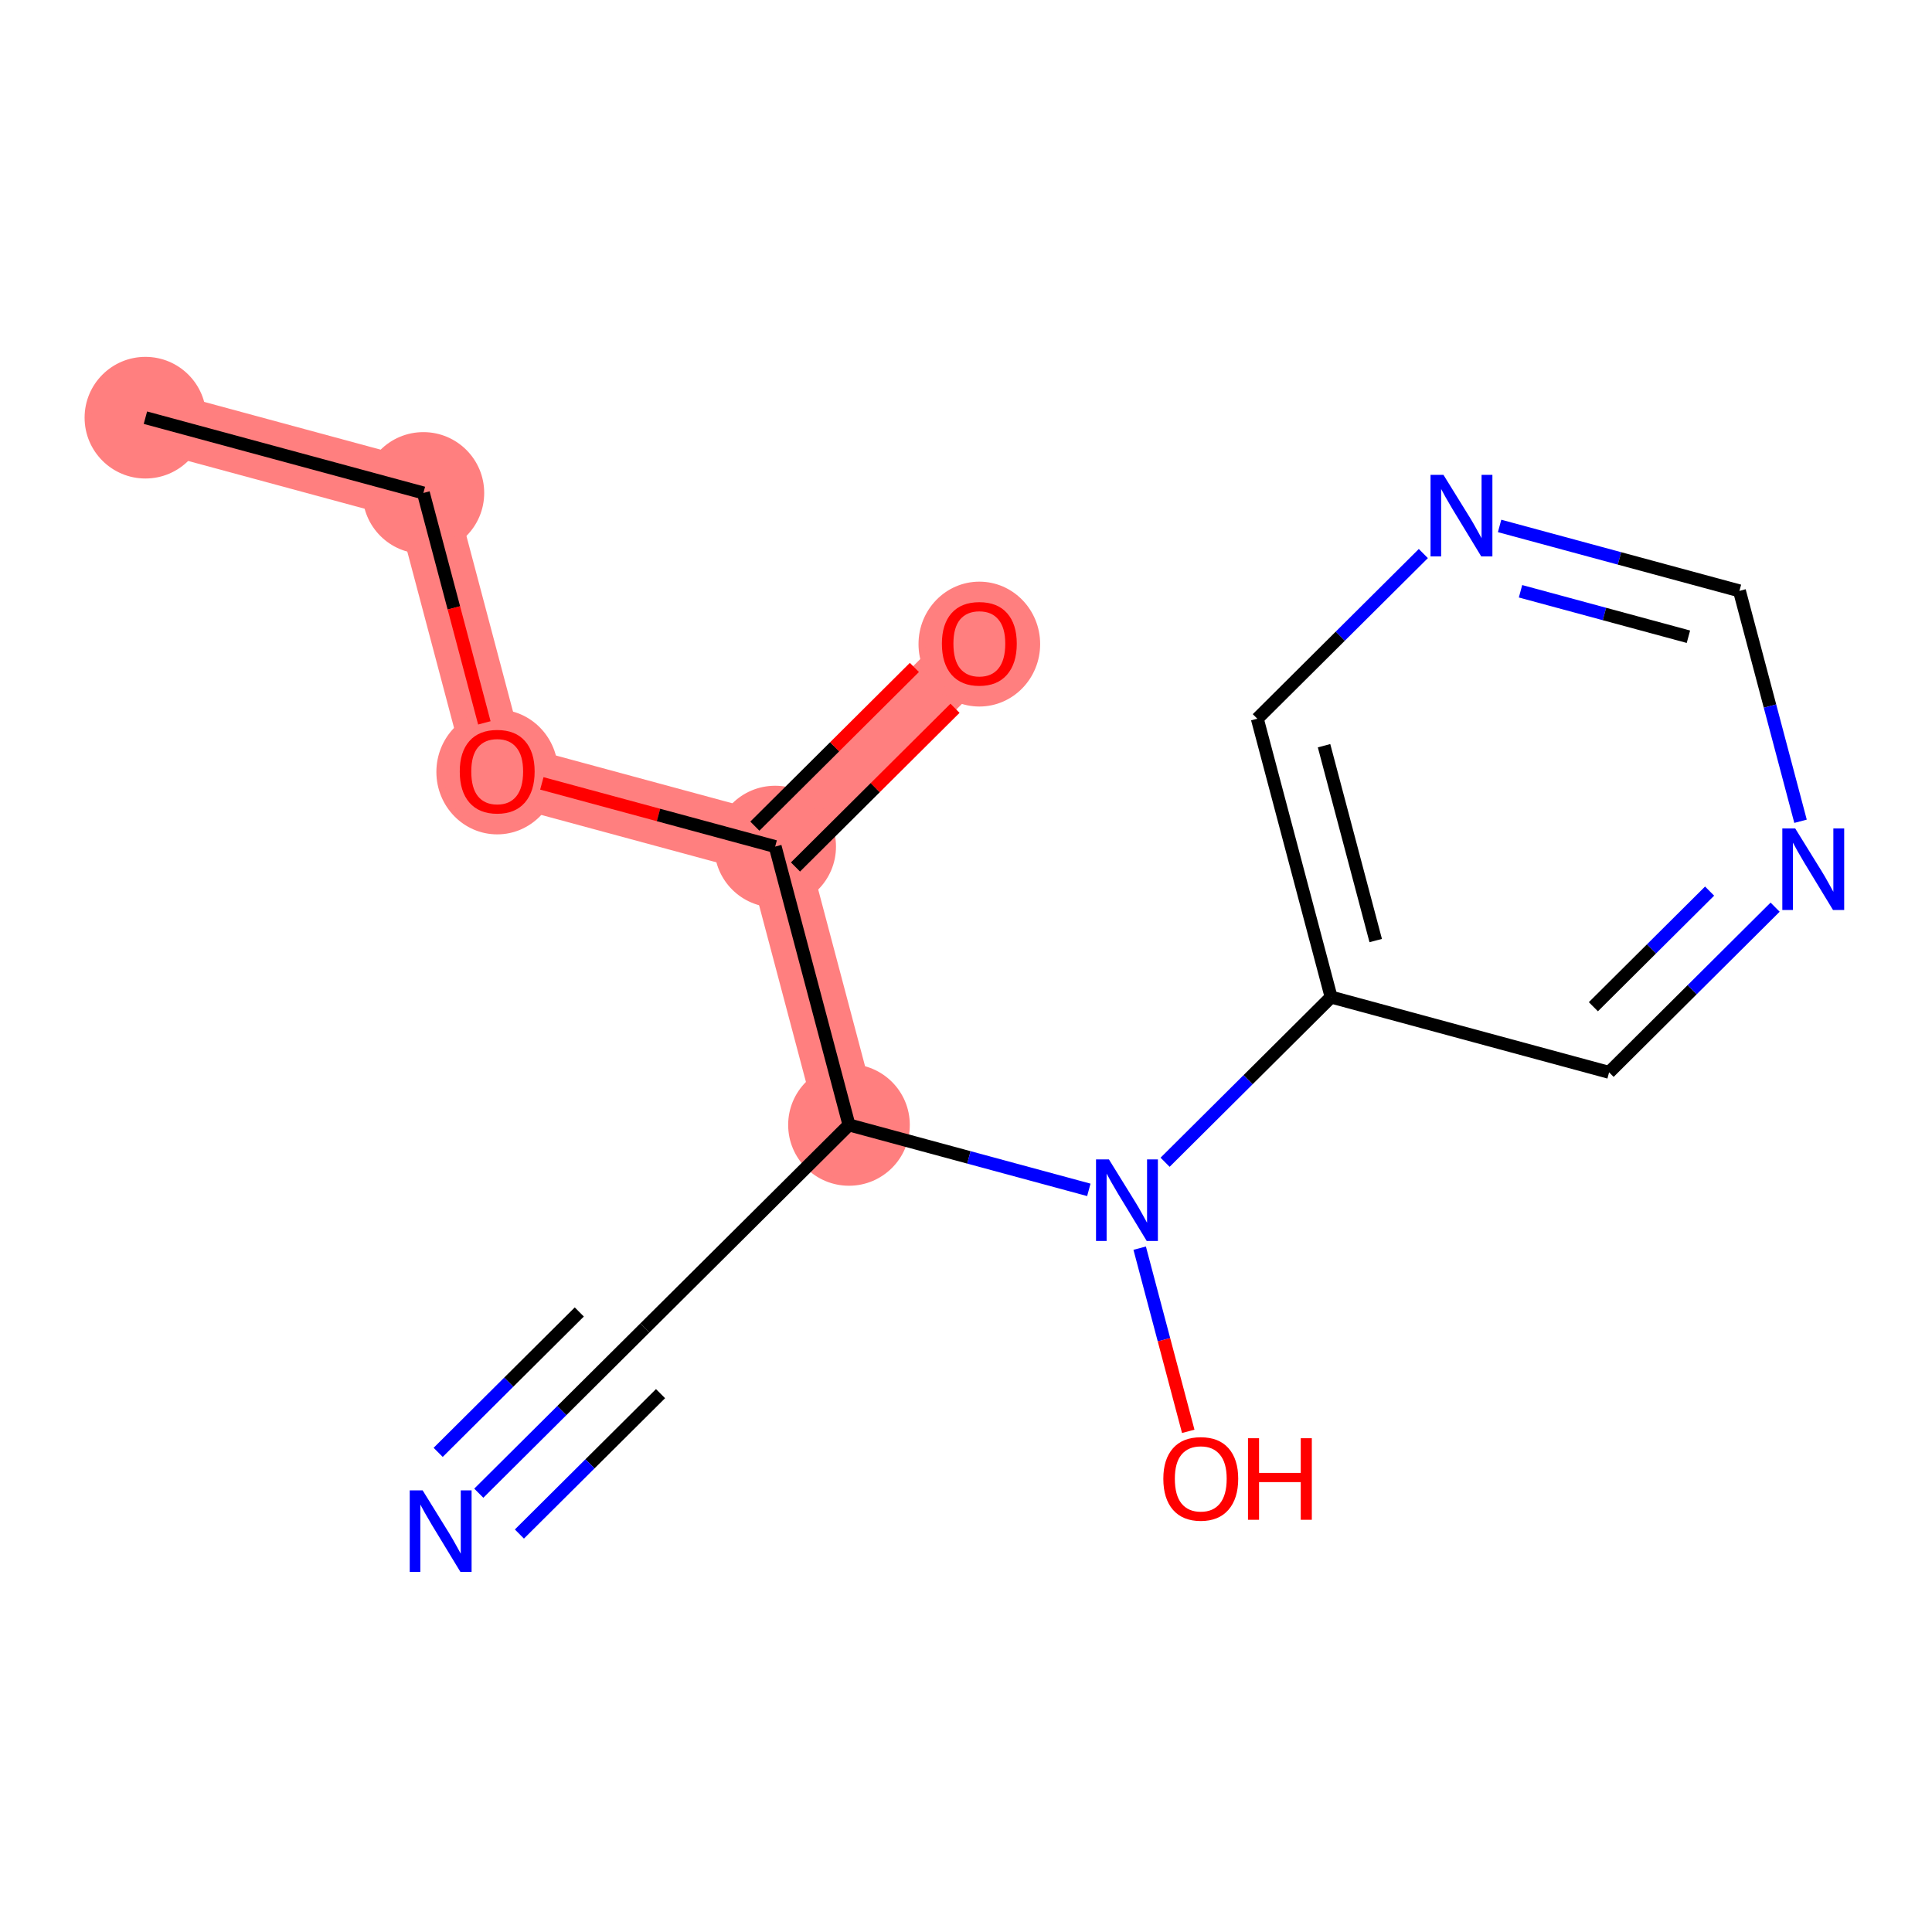 <?xml version='1.0' encoding='iso-8859-1'?>
<svg version='1.1' baseProfile='full'
              xmlns='http://www.w3.org/2000/svg'
                      xmlns:rdkit='http://www.rdkit.org/xml'
                      xmlns:xlink='http://www.w3.org/1999/xlink'
                  xml:space='preserve'
width='300px' height='300px' viewBox='0 0 300 300'>
<!-- END OF HEADER -->
<rect style='opacity:1.0;fill:#FFFFFF;stroke:none' width='300' height='300' x='0' y='0'> </rect>
<rect style='opacity:1.0;fill:#FFFFFF;stroke:none' width='300' height='300' x='0' y='0'> </rect>
<path d='M 22.58,64.858 L 65.743,76.544' style='fill:none;fill-rule:evenodd;stroke:#FF7F7F;stroke-width:9.5px;stroke-linecap:butt;stroke-linejoin:miter;stroke-opacity:1' />
<path d='M 65.743,76.544 L 77.205,119.768' style='fill:none;fill-rule:evenodd;stroke:#FF7F7F;stroke-width:9.5px;stroke-linecap:butt;stroke-linejoin:miter;stroke-opacity:1' />
<path d='M 77.205,119.768 L 120.368,131.454' style='fill:none;fill-rule:evenodd;stroke:#FF7F7F;stroke-width:9.5px;stroke-linecap:butt;stroke-linejoin:miter;stroke-opacity:1' />
<path d='M 120.368,131.454 L 152.07,99.916' style='fill:none;fill-rule:evenodd;stroke:#FF7F7F;stroke-width:9.5px;stroke-linecap:butt;stroke-linejoin:miter;stroke-opacity:1' />
<path d='M 120.368,131.454 L 131.83,174.678' style='fill:none;fill-rule:evenodd;stroke:#FF7F7F;stroke-width:9.5px;stroke-linecap:butt;stroke-linejoin:miter;stroke-opacity:1' />
<ellipse cx='22.58' cy='64.858' rx='8.944' ry='8.944'  style='fill:#FF7F7F;fill-rule:evenodd;stroke:#FF7F7F;stroke-width:1.0px;stroke-linecap:butt;stroke-linejoin:miter;stroke-opacity:1' />
<ellipse cx='65.743' cy='76.544' rx='8.944' ry='8.944'  style='fill:#FF7F7F;fill-rule:evenodd;stroke:#FF7F7F;stroke-width:1.0px;stroke-linecap:butt;stroke-linejoin:miter;stroke-opacity:1' />
<ellipse cx='77.205' cy='119.866' rx='8.944' ry='9.195'  style='fill:#FF7F7F;fill-rule:evenodd;stroke:#FF7F7F;stroke-width:1.0px;stroke-linecap:butt;stroke-linejoin:miter;stroke-opacity:1' />
<ellipse cx='120.368' cy='131.454' rx='8.944' ry='8.944'  style='fill:#FF7F7F;fill-rule:evenodd;stroke:#FF7F7F;stroke-width:1.0px;stroke-linecap:butt;stroke-linejoin:miter;stroke-opacity:1' />
<ellipse cx='152.07' cy='100.015' rx='8.944' ry='9.195'  style='fill:#FF7F7F;fill-rule:evenodd;stroke:#FF7F7F;stroke-width:1.0px;stroke-linecap:butt;stroke-linejoin:miter;stroke-opacity:1' />
<ellipse cx='131.83' cy='174.678' rx='8.944' ry='8.944'  style='fill:#FF7F7F;fill-rule:evenodd;stroke:#FF7F7F;stroke-width:1.0px;stroke-linecap:butt;stroke-linejoin:miter;stroke-opacity:1' />
<path class='bond-0 atom-0 atom-1' d='M 22.58,64.858 L 65.743,76.544' style='fill:none;fill-rule:evenodd;stroke:#000000;stroke-width:2.0px;stroke-linecap:butt;stroke-linejoin:miter;stroke-opacity:1' />
<path class='bond-1 atom-1 atom-2' d='M 65.743,76.544 L 70.477,94.395' style='fill:none;fill-rule:evenodd;stroke:#000000;stroke-width:2.0px;stroke-linecap:butt;stroke-linejoin:miter;stroke-opacity:1' />
<path class='bond-1 atom-1 atom-2' d='M 70.477,94.395 L 75.21,112.247' style='fill:none;fill-rule:evenodd;stroke:#FF0000;stroke-width:2.0px;stroke-linecap:butt;stroke-linejoin:miter;stroke-opacity:1' />
<path class='bond-2 atom-2 atom-3' d='M 84.136,121.645 L 102.252,126.549' style='fill:none;fill-rule:evenodd;stroke:#FF0000;stroke-width:2.0px;stroke-linecap:butt;stroke-linejoin:miter;stroke-opacity:1' />
<path class='bond-2 atom-2 atom-3' d='M 102.252,126.549 L 120.368,131.454' style='fill:none;fill-rule:evenodd;stroke:#000000;stroke-width:2.0px;stroke-linecap:butt;stroke-linejoin:miter;stroke-opacity:1' />
<path class='bond-3 atom-3 atom-4' d='M 123.522,134.624 L 135.908,122.303' style='fill:none;fill-rule:evenodd;stroke:#000000;stroke-width:2.0px;stroke-linecap:butt;stroke-linejoin:miter;stroke-opacity:1' />
<path class='bond-3 atom-3 atom-4' d='M 135.908,122.303 L 148.293,109.982' style='fill:none;fill-rule:evenodd;stroke:#FF0000;stroke-width:2.0px;stroke-linecap:butt;stroke-linejoin:miter;stroke-opacity:1' />
<path class='bond-3 atom-3 atom-4' d='M 117.214,128.284 L 129.6,115.963' style='fill:none;fill-rule:evenodd;stroke:#000000;stroke-width:2.0px;stroke-linecap:butt;stroke-linejoin:miter;stroke-opacity:1' />
<path class='bond-3 atom-3 atom-4' d='M 129.6,115.963 L 141.985,103.641' style='fill:none;fill-rule:evenodd;stroke:#FF0000;stroke-width:2.0px;stroke-linecap:butt;stroke-linejoin:miter;stroke-opacity:1' />
<path class='bond-4 atom-3 atom-5' d='M 120.368,131.454 L 131.83,174.678' style='fill:none;fill-rule:evenodd;stroke:#000000;stroke-width:2.0px;stroke-linecap:butt;stroke-linejoin:miter;stroke-opacity:1' />
<path class='bond-5 atom-5 atom-6' d='M 131.83,174.678 L 100.127,206.215' style='fill:none;fill-rule:evenodd;stroke:#000000;stroke-width:2.0px;stroke-linecap:butt;stroke-linejoin:miter;stroke-opacity:1' />
<path class='bond-7 atom-5 atom-8' d='M 131.83,174.678 L 150.451,179.719' style='fill:none;fill-rule:evenodd;stroke:#000000;stroke-width:2.0px;stroke-linecap:butt;stroke-linejoin:miter;stroke-opacity:1' />
<path class='bond-7 atom-5 atom-8' d='M 150.451,179.719 L 169.073,184.761' style='fill:none;fill-rule:evenodd;stroke:#0000FF;stroke-width:2.0px;stroke-linecap:butt;stroke-linejoin:miter;stroke-opacity:1' />
<path class='bond-6 atom-6 atom-7' d='M 100.127,206.215 L 87.237,219.039' style='fill:none;fill-rule:evenodd;stroke:#000000;stroke-width:2.0px;stroke-linecap:butt;stroke-linejoin:miter;stroke-opacity:1' />
<path class='bond-6 atom-6 atom-7' d='M 87.237,219.039 L 74.346,231.863' style='fill:none;fill-rule:evenodd;stroke:#0000FF;stroke-width:2.0px;stroke-linecap:butt;stroke-linejoin:miter;stroke-opacity:1' />
<path class='bond-6 atom-6 atom-7' d='M 89.953,203.722 L 78.996,214.623' style='fill:none;fill-rule:evenodd;stroke:#000000;stroke-width:2.0px;stroke-linecap:butt;stroke-linejoin:miter;stroke-opacity:1' />
<path class='bond-6 atom-6 atom-7' d='M 78.996,214.623 L 68.038,225.523' style='fill:none;fill-rule:evenodd;stroke:#0000FF;stroke-width:2.0px;stroke-linecap:butt;stroke-linejoin:miter;stroke-opacity:1' />
<path class='bond-6 atom-6 atom-7' d='M 102.568,216.403 L 91.611,227.303' style='fill:none;fill-rule:evenodd;stroke:#000000;stroke-width:2.0px;stroke-linecap:butt;stroke-linejoin:miter;stroke-opacity:1' />
<path class='bond-6 atom-6 atom-7' d='M 91.611,227.303 L 80.653,238.204' style='fill:none;fill-rule:evenodd;stroke:#0000FF;stroke-width:2.0px;stroke-linecap:butt;stroke-linejoin:miter;stroke-opacity:1' />
<path class='bond-8 atom-8 atom-9' d='M 176.969,193.814 L 180.74,208.036' style='fill:none;fill-rule:evenodd;stroke:#0000FF;stroke-width:2.0px;stroke-linecap:butt;stroke-linejoin:miter;stroke-opacity:1' />
<path class='bond-8 atom-8 atom-9' d='M 180.74,208.036 L 184.511,222.259' style='fill:none;fill-rule:evenodd;stroke:#FF0000;stroke-width:2.0px;stroke-linecap:butt;stroke-linejoin:miter;stroke-opacity:1' />
<path class='bond-9 atom-8 atom-10' d='M 180.914,180.474 L 193.805,167.65' style='fill:none;fill-rule:evenodd;stroke:#0000FF;stroke-width:2.0px;stroke-linecap:butt;stroke-linejoin:miter;stroke-opacity:1' />
<path class='bond-9 atom-8 atom-10' d='M 193.805,167.65 L 206.695,154.826' style='fill:none;fill-rule:evenodd;stroke:#000000;stroke-width:2.0px;stroke-linecap:butt;stroke-linejoin:miter;stroke-opacity:1' />
<path class='bond-10 atom-10 atom-11' d='M 206.695,154.826 L 195.234,111.602' style='fill:none;fill-rule:evenodd;stroke:#000000;stroke-width:2.0px;stroke-linecap:butt;stroke-linejoin:miter;stroke-opacity:1' />
<path class='bond-10 atom-10 atom-11' d='M 213.621,146.05 L 205.598,115.794' style='fill:none;fill-rule:evenodd;stroke:#000000;stroke-width:2.0px;stroke-linecap:butt;stroke-linejoin:miter;stroke-opacity:1' />
<path class='bond-15 atom-15 atom-10' d='M 249.859,166.512 L 206.695,154.826' style='fill:none;fill-rule:evenodd;stroke:#000000;stroke-width:2.0px;stroke-linecap:butt;stroke-linejoin:miter;stroke-opacity:1' />
<path class='bond-11 atom-11 atom-12' d='M 195.234,111.602 L 208.125,98.778' style='fill:none;fill-rule:evenodd;stroke:#000000;stroke-width:2.0px;stroke-linecap:butt;stroke-linejoin:miter;stroke-opacity:1' />
<path class='bond-11 atom-11 atom-12' d='M 208.125,98.778 L 221.016,85.955' style='fill:none;fill-rule:evenodd;stroke:#0000FF;stroke-width:2.0px;stroke-linecap:butt;stroke-linejoin:miter;stroke-opacity:1' />
<path class='bond-12 atom-12 atom-13' d='M 232.857,81.668 L 251.478,86.709' style='fill:none;fill-rule:evenodd;stroke:#0000FF;stroke-width:2.0px;stroke-linecap:butt;stroke-linejoin:miter;stroke-opacity:1' />
<path class='bond-12 atom-12 atom-13' d='M 251.478,86.709 L 270.1,91.751' style='fill:none;fill-rule:evenodd;stroke:#000000;stroke-width:2.0px;stroke-linecap:butt;stroke-linejoin:miter;stroke-opacity:1' />
<path class='bond-12 atom-12 atom-13' d='M 236.106,91.813 L 249.141,95.342' style='fill:none;fill-rule:evenodd;stroke:#0000FF;stroke-width:2.0px;stroke-linecap:butt;stroke-linejoin:miter;stroke-opacity:1' />
<path class='bond-12 atom-12 atom-13' d='M 249.141,95.342 L 262.176,98.871' style='fill:none;fill-rule:evenodd;stroke:#000000;stroke-width:2.0px;stroke-linecap:butt;stroke-linejoin:miter;stroke-opacity:1' />
<path class='bond-13 atom-13 atom-14' d='M 270.1,91.751 L 274.843,109.638' style='fill:none;fill-rule:evenodd;stroke:#000000;stroke-width:2.0px;stroke-linecap:butt;stroke-linejoin:miter;stroke-opacity:1' />
<path class='bond-13 atom-13 atom-14' d='M 274.843,109.638 L 279.586,127.525' style='fill:none;fill-rule:evenodd;stroke:#0000FF;stroke-width:2.0px;stroke-linecap:butt;stroke-linejoin:miter;stroke-opacity:1' />
<path class='bond-14 atom-14 atom-15' d='M 275.64,140.864 L 262.75,153.688' style='fill:none;fill-rule:evenodd;stroke:#0000FF;stroke-width:2.0px;stroke-linecap:butt;stroke-linejoin:miter;stroke-opacity:1' />
<path class='bond-14 atom-14 atom-15' d='M 262.75,153.688 L 249.859,166.512' style='fill:none;fill-rule:evenodd;stroke:#000000;stroke-width:2.0px;stroke-linecap:butt;stroke-linejoin:miter;stroke-opacity:1' />
<path class='bond-14 atom-14 atom-15' d='M 265.466,138.371 L 256.442,147.348' style='fill:none;fill-rule:evenodd;stroke:#0000FF;stroke-width:2.0px;stroke-linecap:butt;stroke-linejoin:miter;stroke-opacity:1' />
<path class='bond-14 atom-14 atom-15' d='M 256.442,147.348 L 247.419,156.325' style='fill:none;fill-rule:evenodd;stroke:#000000;stroke-width:2.0px;stroke-linecap:butt;stroke-linejoin:miter;stroke-opacity:1' />
<path  class='atom-2' d='M 71.391 119.804
Q 71.391 116.763, 72.894 115.064
Q 74.397 113.365, 77.205 113.365
Q 80.013 113.365, 81.516 115.064
Q 83.018 116.763, 83.018 119.804
Q 83.018 122.88, 81.498 124.633
Q 79.977 126.368, 77.205 126.368
Q 74.414 126.368, 72.894 124.633
Q 71.391 122.898, 71.391 119.804
M 77.205 124.937
Q 79.136 124.937, 80.174 123.65
Q 81.229 122.344, 81.229 119.804
Q 81.229 117.318, 80.174 116.065
Q 79.136 114.795, 77.205 114.795
Q 75.273 114.795, 74.218 116.048
Q 73.18 117.3, 73.18 119.804
Q 73.18 122.362, 74.218 123.65
Q 75.273 124.937, 77.205 124.937
' fill='#FF0000'/>
<path  class='atom-4' d='M 146.257 99.952
Q 146.257 96.911, 147.76 95.212
Q 149.262 93.513, 152.07 93.513
Q 154.879 93.513, 156.381 95.212
Q 157.884 96.911, 157.884 99.952
Q 157.884 103.029, 156.363 104.782
Q 154.843 106.517, 152.07 106.517
Q 149.28 106.517, 147.76 104.782
Q 146.257 103.047, 146.257 99.952
M 152.07 105.086
Q 154.002 105.086, 155.04 103.798
Q 156.095 102.492, 156.095 99.952
Q 156.095 97.466, 155.04 96.214
Q 154.002 94.944, 152.07 94.944
Q 150.139 94.944, 149.083 96.196
Q 148.046 97.448, 148.046 99.952
Q 148.046 102.51, 149.083 103.798
Q 150.139 105.086, 152.07 105.086
' fill='#FF0000'/>
<path  class='atom-7' d='M 65.626 231.421
L 69.776 238.129
Q 70.187 238.791, 70.849 239.989
Q 71.511 241.187, 71.547 241.259
L 71.547 231.421
L 73.228 231.421
L 73.228 244.085
L 71.493 244.085
L 67.039 236.752
Q 66.52 235.893, 65.966 234.909
Q 65.429 233.925, 65.268 233.621
L 65.268 244.085
L 63.623 244.085
L 63.623 231.421
L 65.626 231.421
' fill='#0000FF'/>
<path  class='atom-8' d='M 172.194 180.032
L 176.344 186.739
Q 176.755 187.401, 177.417 188.6
Q 178.079 189.798, 178.114 189.87
L 178.114 180.032
L 179.796 180.032
L 179.796 192.696
L 178.061 192.696
L 173.607 185.362
Q 173.088 184.504, 172.534 183.52
Q 171.997 182.536, 171.836 182.232
L 171.836 192.696
L 170.19 192.696
L 170.19 180.032
L 172.194 180.032
' fill='#0000FF'/>
<path  class='atom-9' d='M 180.641 229.623
Q 180.641 226.583, 182.144 224.883
Q 183.646 223.184, 186.455 223.184
Q 189.263 223.184, 190.765 224.883
Q 192.268 226.583, 192.268 229.623
Q 192.268 232.7, 190.747 234.453
Q 189.227 236.188, 186.455 236.188
Q 183.664 236.188, 182.144 234.453
Q 180.641 232.718, 180.641 229.623
M 186.455 234.757
Q 188.386 234.757, 189.424 233.469
Q 190.479 232.163, 190.479 229.623
Q 190.479 227.137, 189.424 225.885
Q 188.386 224.615, 186.455 224.615
Q 184.523 224.615, 183.467 225.867
Q 182.43 227.119, 182.43 229.623
Q 182.43 232.181, 183.467 233.469
Q 184.523 234.757, 186.455 234.757
' fill='#FF0000'/>
<path  class='atom-9' d='M 193.788 223.327
L 195.505 223.327
L 195.505 228.711
L 201.98 228.711
L 201.98 223.327
L 203.698 223.327
L 203.698 235.991
L 201.98 235.991
L 201.98 230.142
L 195.505 230.142
L 195.505 235.991
L 193.788 235.991
L 193.788 223.327
' fill='#FF0000'/>
<path  class='atom-12' d='M 224.137 73.733
L 228.287 80.44
Q 228.698 81.102, 229.36 82.301
Q 230.022 83.499, 230.057 83.571
L 230.057 73.733
L 231.739 73.733
L 231.739 86.397
L 230.004 86.397
L 225.55 79.063
Q 225.031 78.204, 224.477 77.221
Q 223.94 76.237, 223.779 75.933
L 223.779 86.397
L 222.133 86.397
L 222.133 73.733
L 224.137 73.733
' fill='#0000FF'/>
<path  class='atom-14' d='M 278.762 128.642
L 282.911 135.35
Q 283.323 136.012, 283.985 137.21
Q 284.646 138.409, 284.682 138.48
L 284.682 128.642
L 286.364 128.642
L 286.364 141.306
L 284.629 141.306
L 280.175 133.973
Q 279.656 133.114, 279.102 132.13
Q 278.565 131.147, 278.404 130.843
L 278.404 141.306
L 276.758 141.306
L 276.758 128.642
L 278.762 128.642
' fill='#0000FF'/>
</svg>
